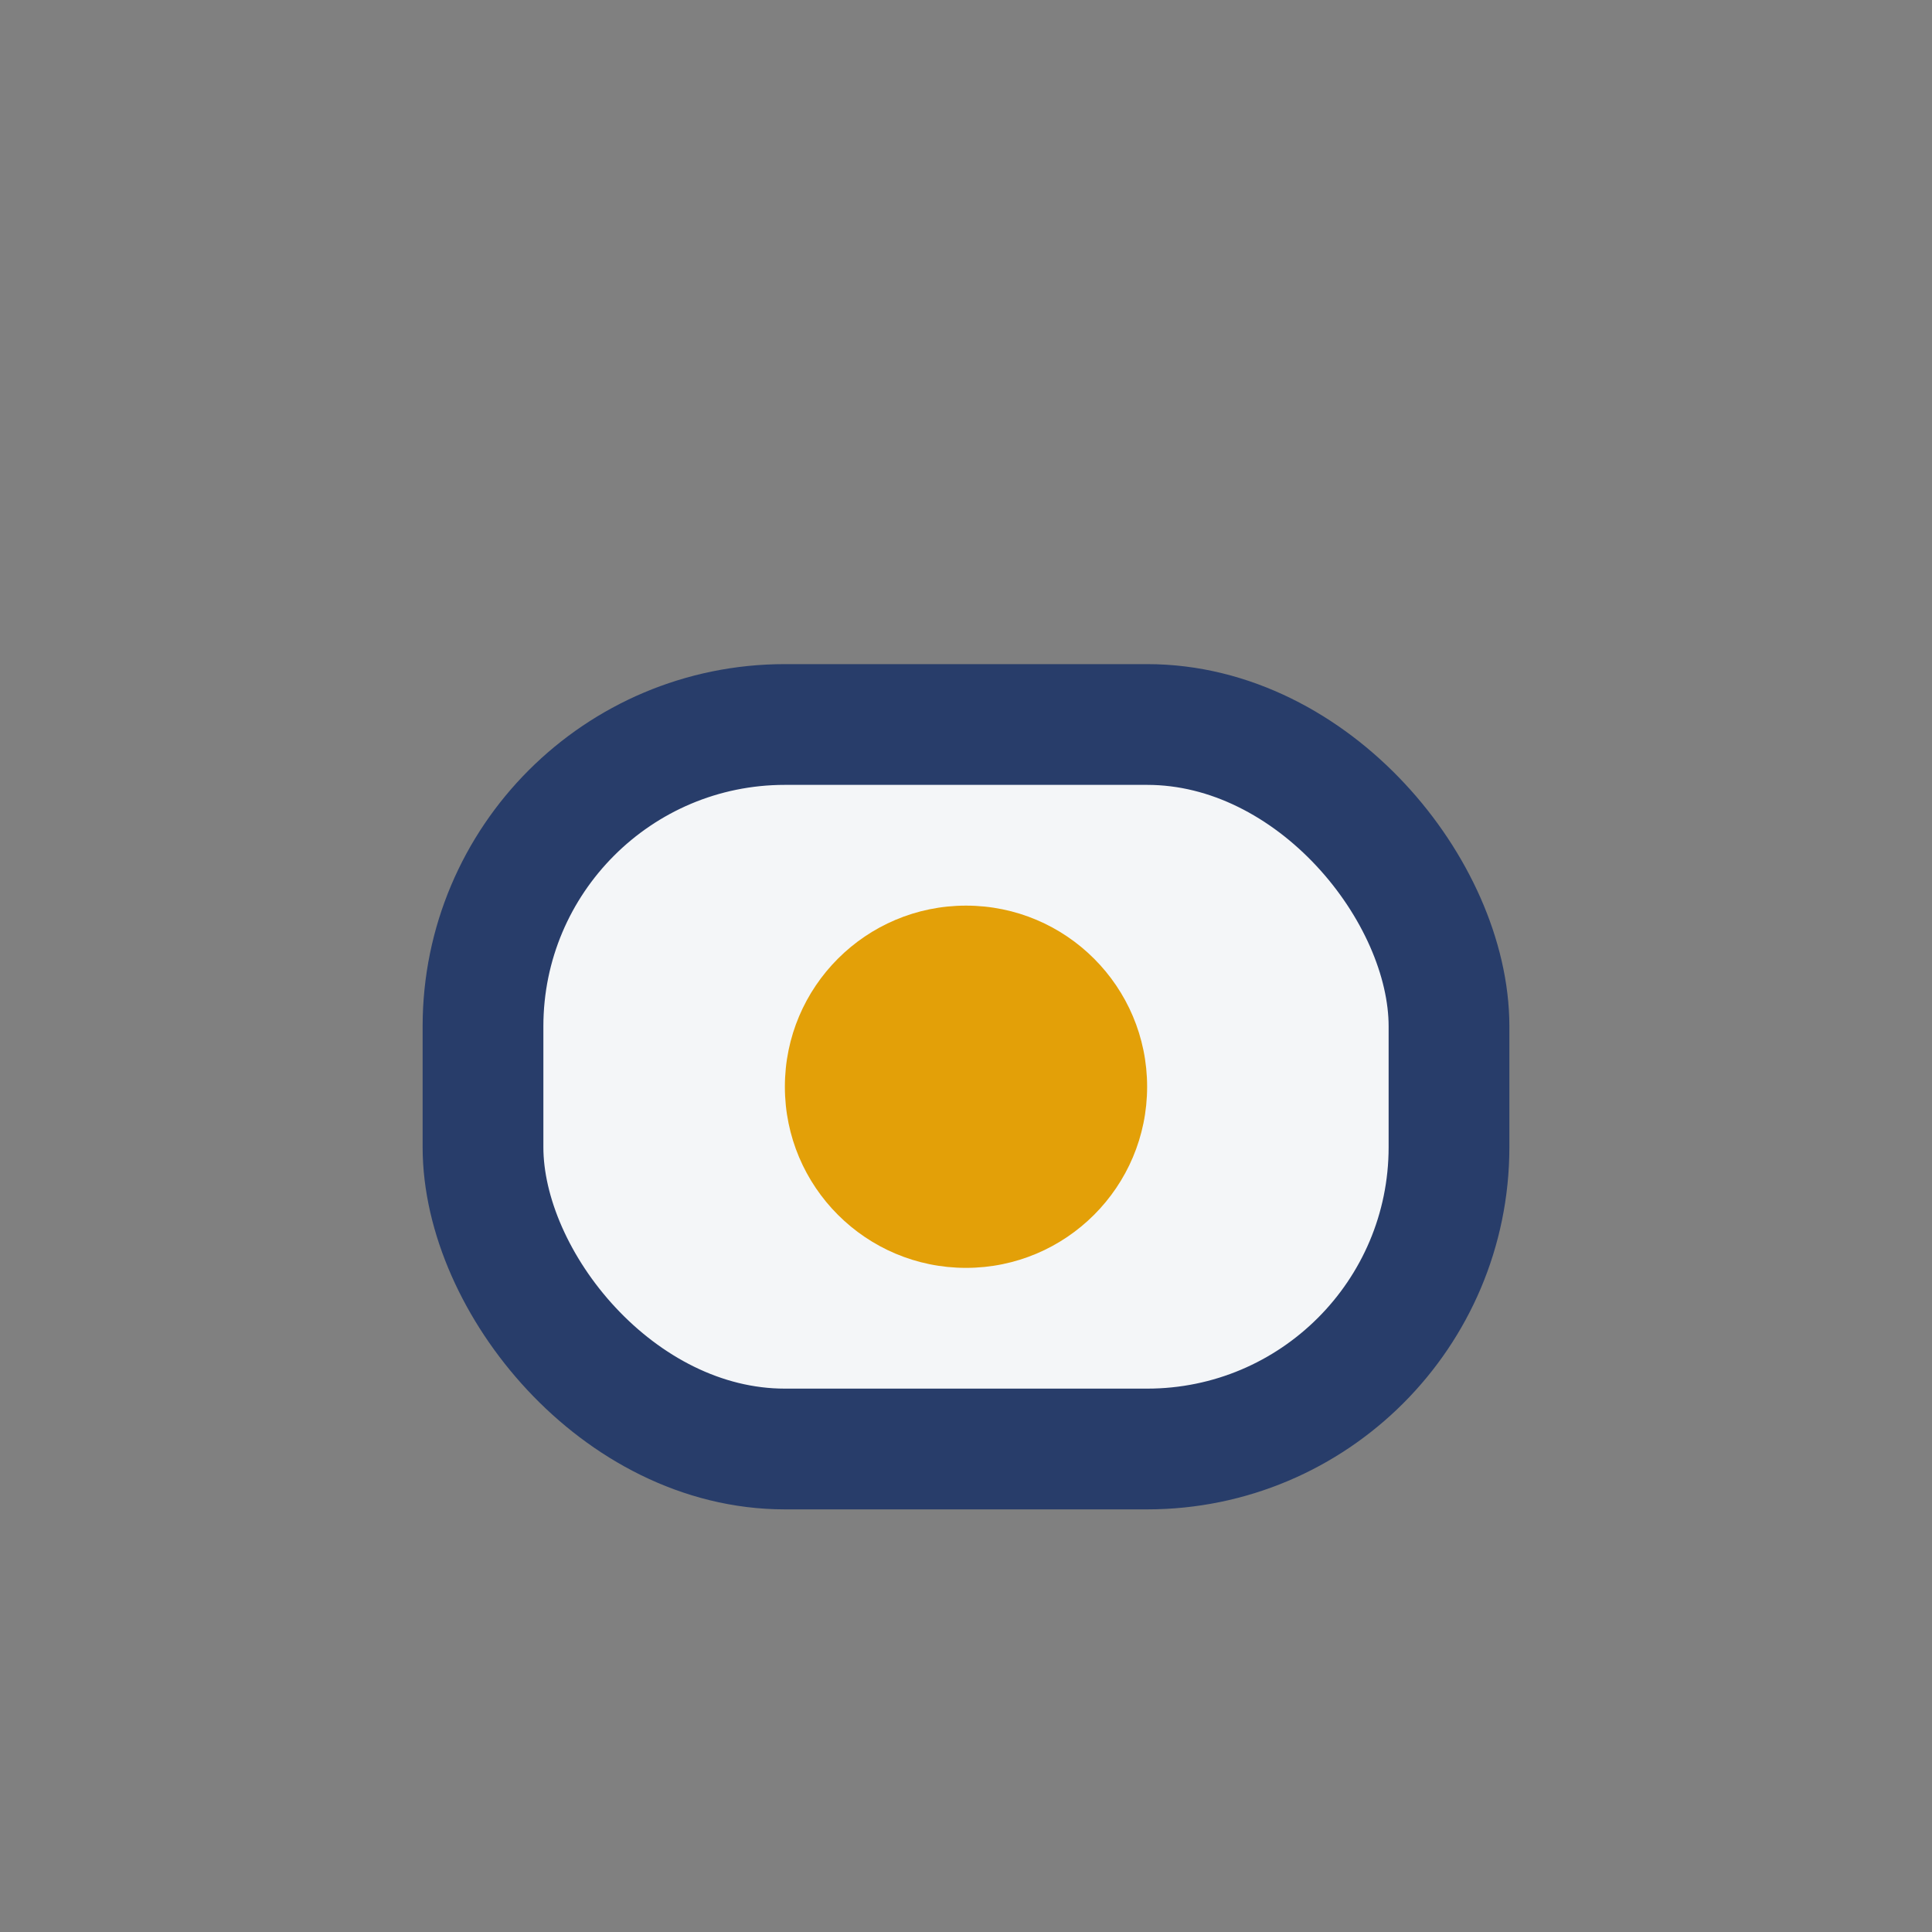 <?xml version="1.0" encoding="UTF-8"?>
<svg xmlns="http://www.w3.org/2000/svg" width="32" height="32" viewBox="0 0 32 32"><rect x="0" y="0" width="32" height="32" fill="#808080" stroke="none"/><rect x="8" y="12" width="16" height="12" rx="5" fill="#F4F6F8" stroke="#283D6A" stroke-width="2"/><circle cx="16" cy="18" r="3" fill="#E3A008"/></svg>